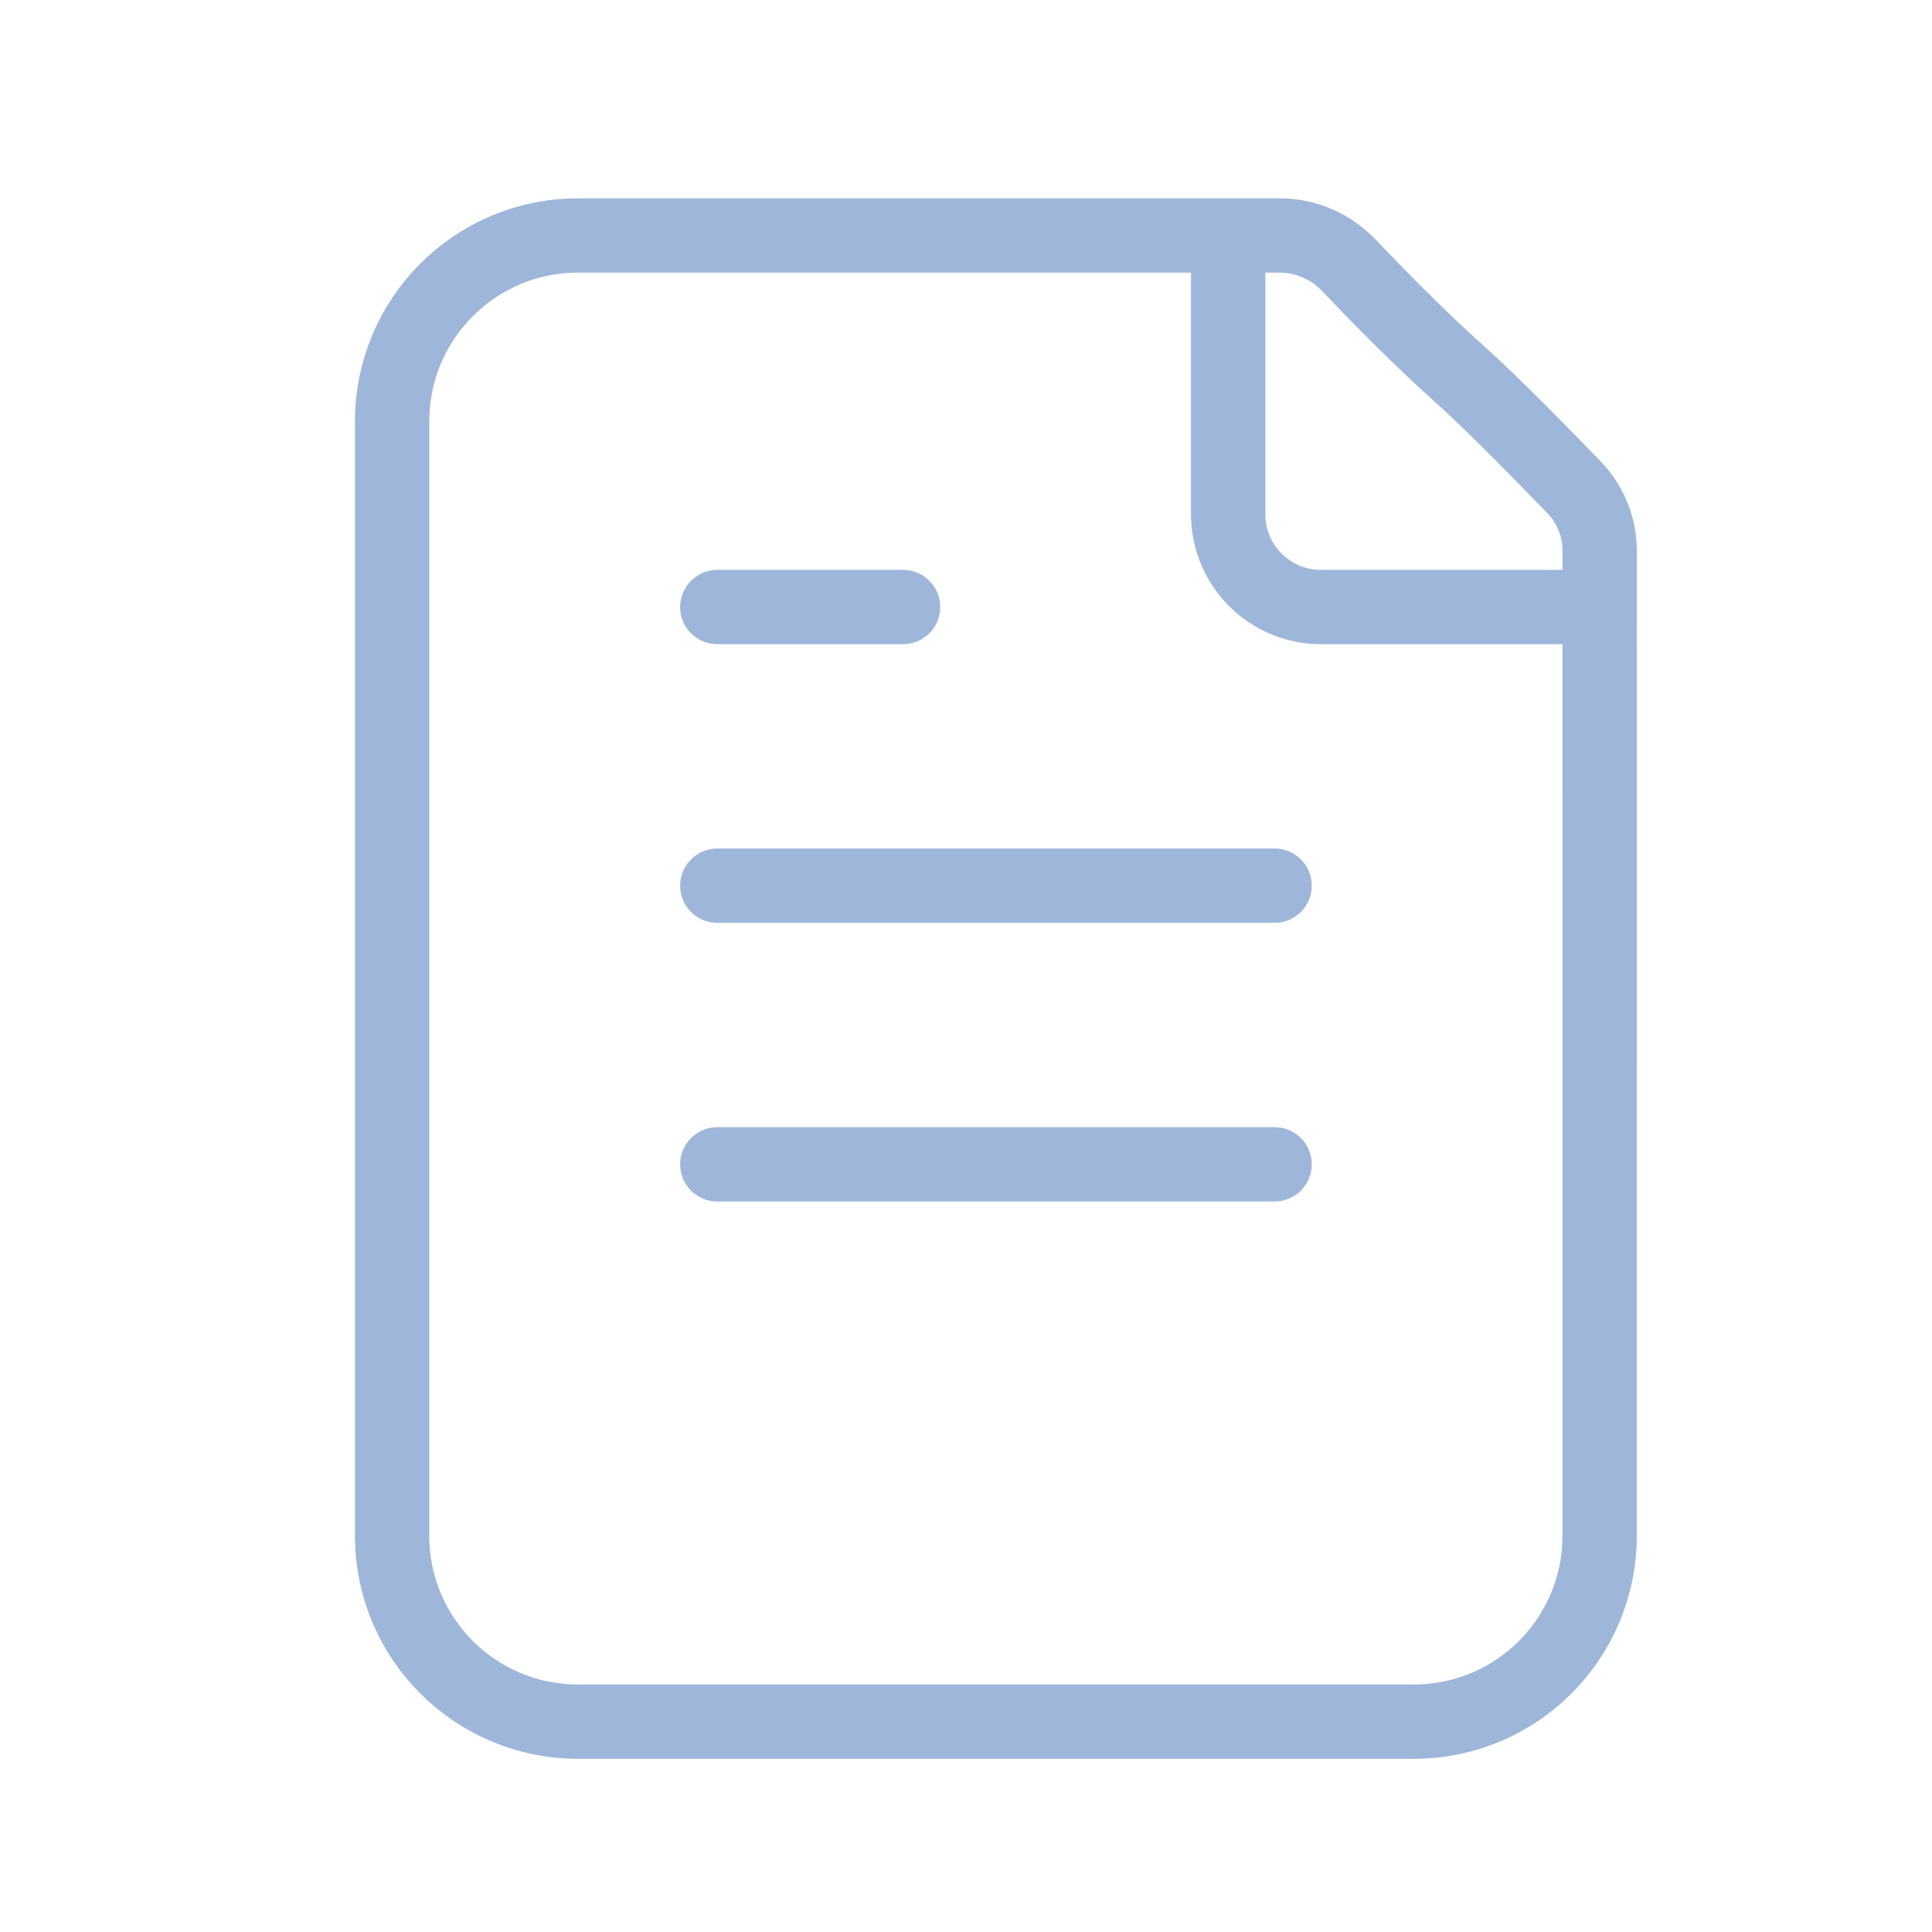 <?xml version="1.0" encoding="UTF-8"?> <svg xmlns="http://www.w3.org/2000/svg" width="26" height="26" viewBox="0 0 26 26" fill="none"><path d="M16.528 3.169V6.919C16.528 7.61 17.087 8.169 17.778 8.169H21.528M9.653 8.169H12.153M9.653 11.919H17.153M9.653 15.669H17.153M19.653 5.044C19.096 4.547 18.519 3.956 18.155 3.573C17.912 3.318 17.577 3.169 17.225 3.169H7.777C6.397 3.169 5.277 4.289 5.277 5.669L5.277 20.669C5.277 22.05 6.397 23.169 7.777 23.169L19.027 23.169C20.408 23.169 21.527 22.05 21.527 20.669L21.528 7.417C21.528 7.097 21.406 6.79 21.184 6.56C20.774 6.135 20.089 5.434 19.653 5.044Z" stroke="#9EB6D9" stroke-linecap="round" stroke-linejoin="round"></path></svg> 